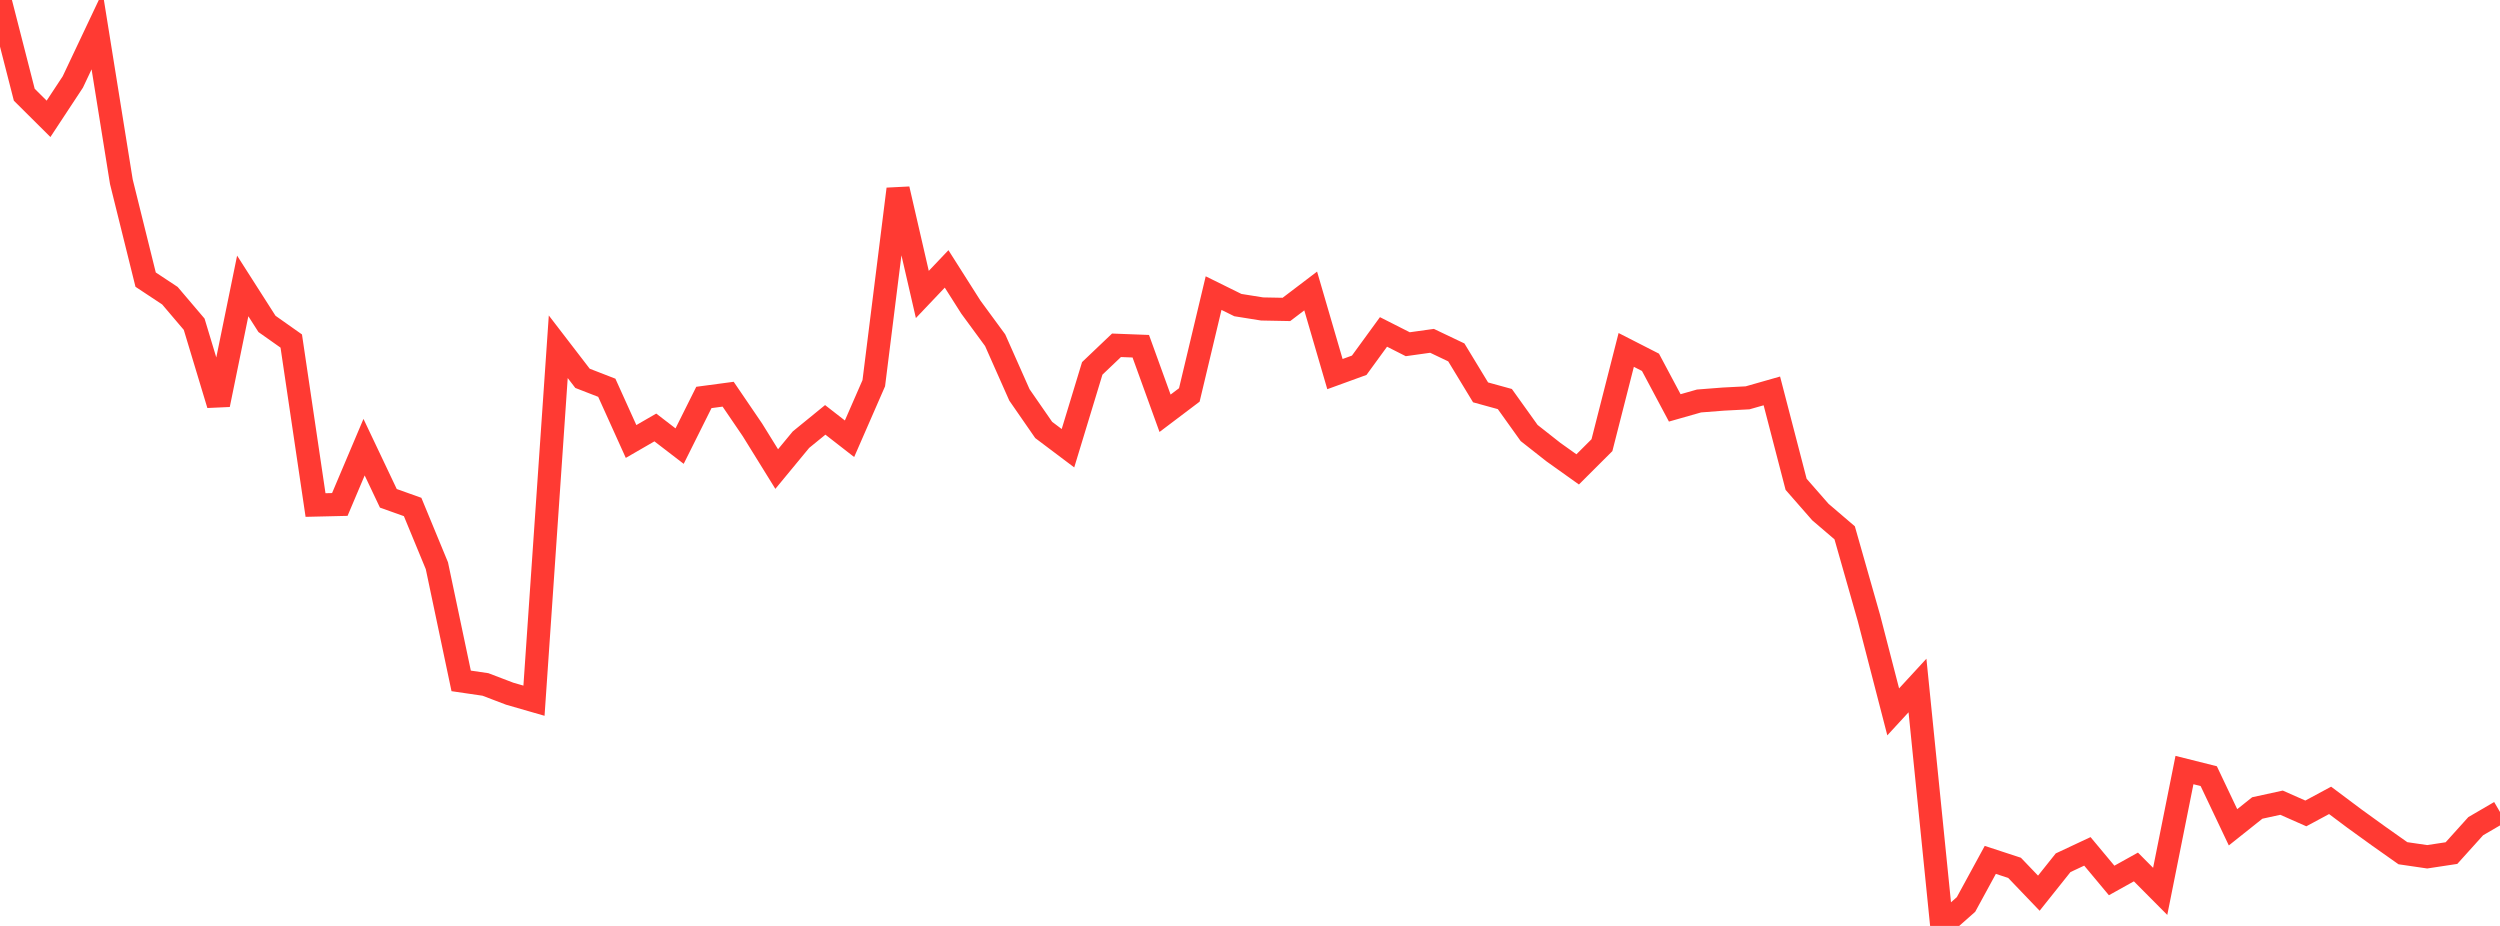 <?xml version="1.0" standalone="no"?>
<!DOCTYPE svg PUBLIC "-//W3C//DTD SVG 1.1//EN" "http://www.w3.org/Graphics/SVG/1.1/DTD/svg11.dtd">

<svg width="135" height="50" viewBox="0 0 135 50" preserveAspectRatio="none" 
  xmlns="http://www.w3.org/2000/svg"
  xmlns:xlink="http://www.w3.org/1999/xlink">


<polyline points="0.0, 0.0 1.311, 5.115 2.621, 6.417 3.932, 4.426 5.243, 1.655 6.553, 9.813 7.864, 15.1 9.175, 15.967 10.485, 17.508 11.796, 21.852 13.107, 15.44 14.417, 17.491 15.728, 18.416 17.039, 27.272 18.35, 27.241 19.66, 24.147 20.971, 26.909 22.282, 27.377 23.592, 30.55 24.903, 36.768 26.214, 36.96 27.524, 37.46 28.835, 37.838 30.146, 18.725 31.456, 20.43 32.767, 20.939 34.078, 23.84 35.388, 23.083 36.699, 24.09 38.01, 21.462 39.32, 21.287 40.631, 23.212 41.942, 25.329 43.252, 23.742 44.563, 22.673 45.874, 23.693 47.184, 20.694 48.495, 10.209 49.806, 15.901 51.117, 14.521 52.427, 16.585 53.738, 18.371 55.049, 21.325 56.359, 23.217 57.67, 24.204 58.981, 19.893 60.291, 18.646 61.602, 18.696 62.913, 22.317 64.223, 21.327 65.534, 15.828 66.845, 16.475 68.155, 16.684 69.466, 16.709 70.777, 15.713 72.087, 20.201 73.398, 19.724 74.709, 17.924 76.019, 18.588 77.33, 18.405 78.641, 19.03 79.951, 21.188 81.262, 21.549 82.573, 23.382 83.883, 24.413 85.194, 25.347 86.505, 24.039 87.816, 18.896 89.126, 19.565 90.437, 22.026 91.748, 21.653 93.058, 21.551 94.369, 21.483 95.68, 21.109 96.99, 26.153 98.301, 27.651 99.612, 28.772 100.922, 33.373 102.233, 38.441 103.544, 37.017 104.854, 50.0 106.165, 48.841 107.476, 46.434 108.786, 46.863 110.097, 48.232 111.408, 46.588 112.718, 45.974 114.029, 47.545 115.34, 46.816 116.65, 48.134 117.961, 41.583 119.272, 41.912 120.583, 44.674 121.893, 43.631 123.204, 43.345 124.515, 43.925 125.825, 43.22 127.136, 44.202 128.447, 45.149 129.757, 46.074 131.068, 46.266 132.379, 46.067 133.689, 44.614 135.0, 43.849" fill="none" stroke="#ff3a33" stroke-width="1.25"/>

</svg>